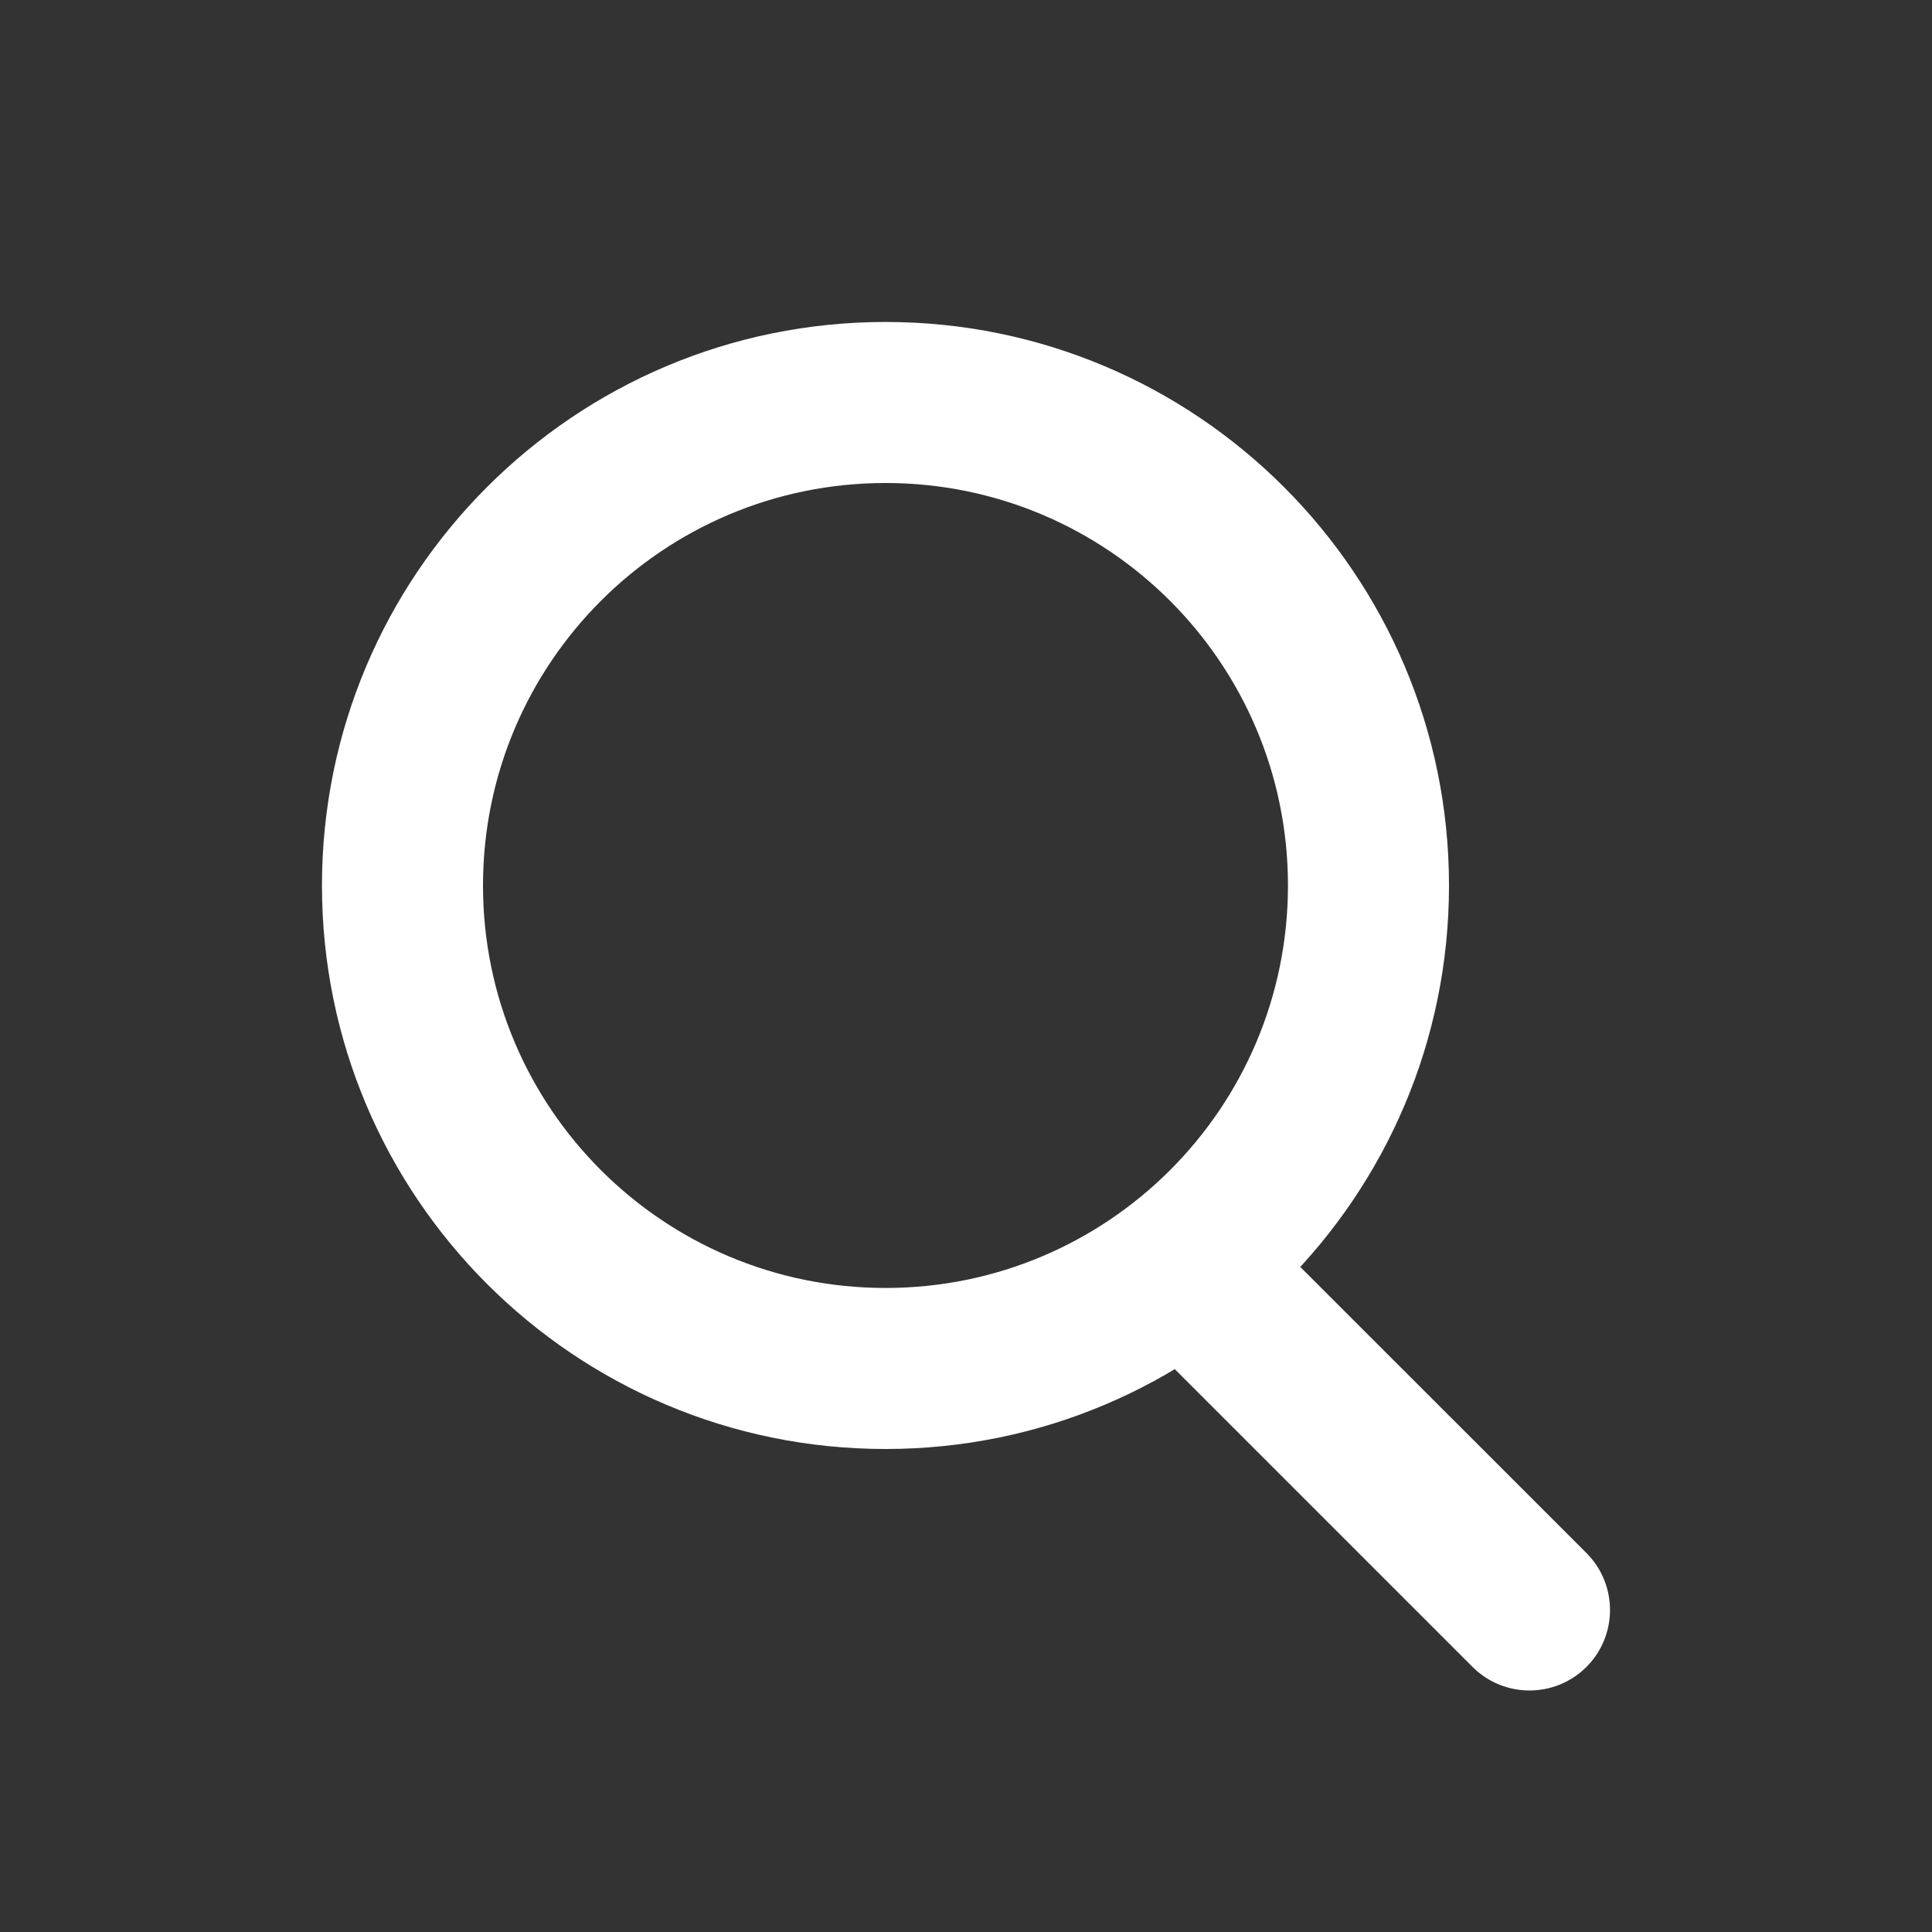 <svg width="20" height="20" viewBox="0 0 20 20" fill="none" xmlns="http://www.w3.org/2000/svg">
<rect x="0" y="0" width="20" height="20" fill="#333333" stroke="none"/>
<path d="M11.911 13.923C11.585 13.597 11.585 13.069 11.911 12.744C12.236 12.419 12.764 12.419 13.089 12.744L16.423 16.077C16.748 16.403 16.748 16.93 16.423 17.256C16.097 17.581 15.569 17.581 15.244 17.256L11.911 13.923Z" fill="white"/>
<path d="M9.167 13.333C11.468 13.333 13.333 11.468 13.333 9.167C13.333 6.865 11.468 5 9.167 5C6.865 5 5 6.865 5 9.167C5 11.468 6.865 13.333 9.167 13.333ZM9.167 15C5.945 15 3.333 12.388 3.333 9.167C3.333 5.945 5.945 3.333 9.167 3.333C12.388 3.333 15 5.945 15 9.167C15 12.388 12.388 15 9.167 15Z" fill="white"/>
</svg>
